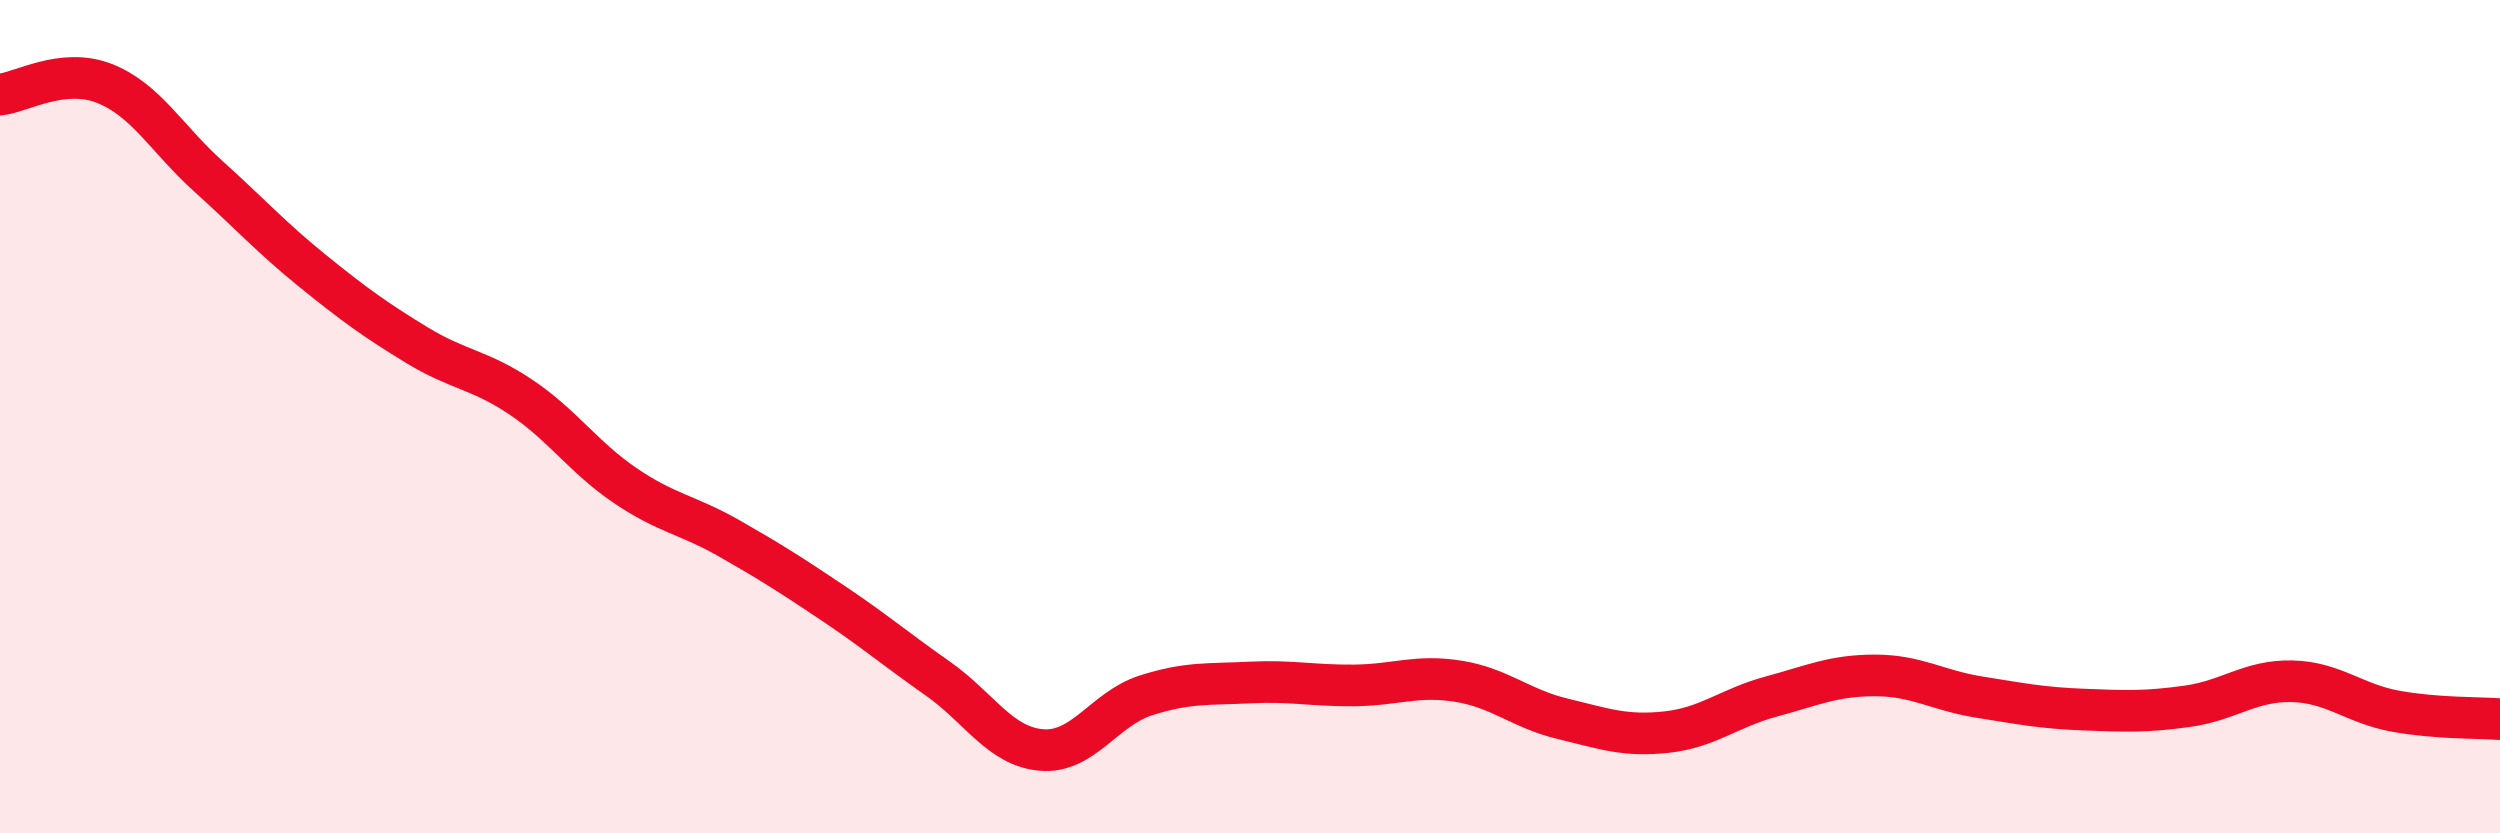 
    <svg width="60" height="20" viewBox="0 0 60 20" xmlns="http://www.w3.org/2000/svg">
      <path
        d="M 0,2.27 C 0.5,2.22 1.5,1.61 2.5,2 C 3.5,2.39 4,3.33 5,4.23 C 6,5.13 6.5,5.69 7.5,6.5 C 8.5,7.31 9,7.67 10,8.28 C 11,8.89 11.5,8.86 12.5,9.53 C 13.5,10.2 14,10.97 15,11.65 C 16,12.33 16.5,12.35 17.5,12.92 C 18.5,13.49 19,13.81 20,14.48 C 21,15.15 21.5,15.58 22.5,16.28 C 23.5,16.98 24,17.92 25,18 C 26,18.08 26.5,17.01 27.5,16.69 C 28.5,16.37 29,16.43 30,16.38 C 31,16.33 31.5,16.46 32.5,16.45 C 33.5,16.44 34,16.19 35,16.35 C 36,16.51 36.5,17.01 37.5,17.25 C 38.5,17.49 39,17.68 40,17.57 C 41,17.46 41.5,16.99 42.5,16.72 C 43.5,16.45 44,16.21 45,16.21 C 46,16.21 46.5,16.57 47.5,16.73 C 48.5,16.89 49,16.99 50,17.03 C 51,17.07 51.5,17.09 52.5,16.95 C 53.5,16.81 54,16.33 55,16.35 C 56,16.37 56.5,16.89 57.5,17.07 C 58.5,17.25 59.5,17.22 60,17.26L60 20L0 20Z"
        fill="#EB0A25"
        opacity="0.1"
        stroke-linecap="round"
        stroke-linejoin="round"
      />
      <path
        d="M 0,2.27 C 0.5,2.22 1.5,1.61 2.5,2 C 3.5,2.39 4,3.33 5,4.23 C 6,5.13 6.5,5.69 7.5,6.5 C 8.5,7.31 9,7.67 10,8.28 C 11,8.89 11.5,8.86 12.5,9.53 C 13.5,10.2 14,10.97 15,11.65 C 16,12.33 16.5,12.35 17.5,12.92 C 18.5,13.49 19,13.81 20,14.48 C 21,15.15 21.5,15.58 22.5,16.28 C 23.5,16.98 24,17.92 25,18 C 26,18.08 26.5,17.01 27.5,16.69 C 28.5,16.37 29,16.43 30,16.38 C 31,16.33 31.5,16.46 32.5,16.45 C 33.5,16.44 34,16.19 35,16.35 C 36,16.51 36.5,17.01 37.5,17.25 C 38.5,17.49 39,17.68 40,17.57 C 41,17.46 41.5,16.99 42.5,16.72 C 43.5,16.45 44,16.21 45,16.21 C 46,16.21 46.5,16.57 47.5,16.73 C 48.5,16.89 49,16.99 50,17.03 C 51,17.07 51.5,17.09 52.5,16.95 C 53.5,16.81 54,16.33 55,16.35 C 56,16.37 56.5,16.89 57.5,17.07 C 58.5,17.25 59.5,17.22 60,17.26"
        stroke="#EB0A25"
        stroke-width="1"
        fill="none"
        stroke-linecap="round"
        stroke-linejoin="round"
      />
    </svg>
  